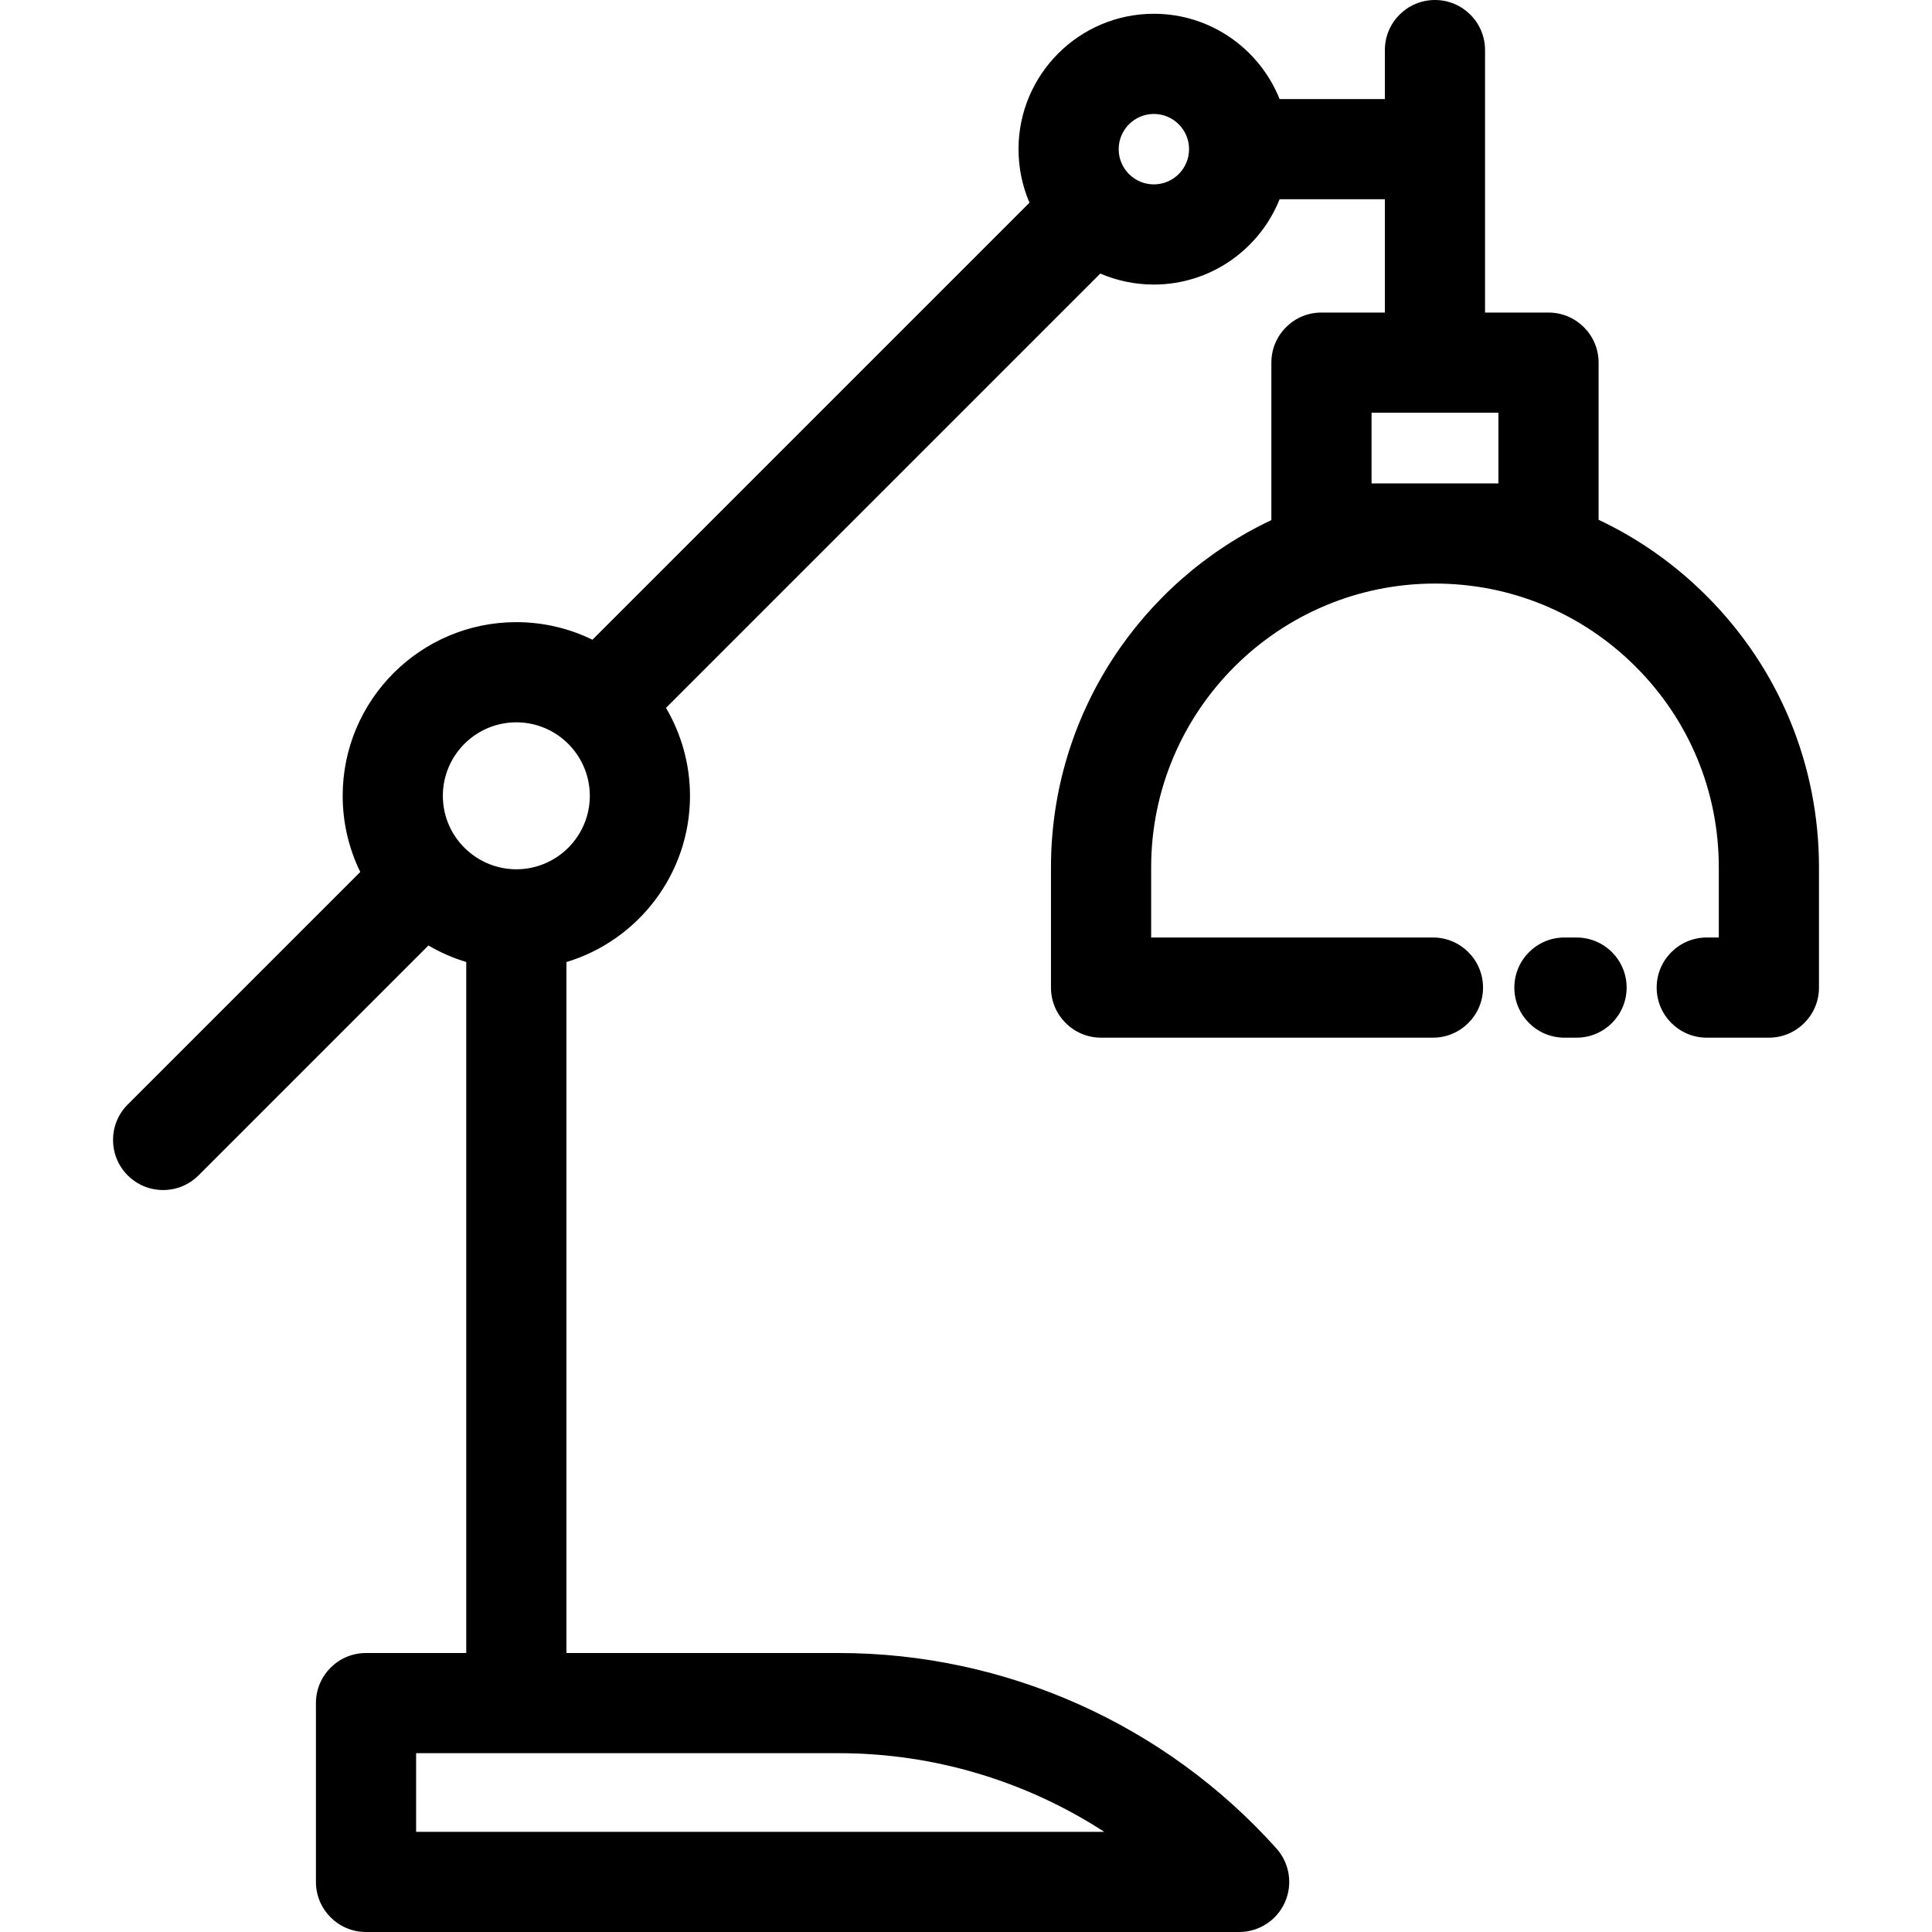 <?xml version="1.0" encoding="iso-8859-1"?>
<!-- Uploaded to: SVG Repo, www.svgrepo.com, Generator: SVG Repo Mixer Tools -->
<svg fill="#000000" height="800px" width="800px" version="1.1" id="Layer_1" xmlns="http://www.w3.org/2000/svg" xmlns:xlink="http://www.w3.org/1999/xlink" 
	 viewBox="0 0 511.999 511.999" xml:space="preserve">
<g>
	<g>
		<path d="M452.236,157.904c-8.441-8.44-18.106-15.212-28.593-20.156V96.103c0-7.331-5.944-13.274-13.274-13.274h-16.818V13.274
			c0-7.33-5.944-13.274-13.274-13.274s-13.274,5.944-13.274,13.274v12.982h-27.896C333.818,13.026,320.88,3.65,305.784,3.65
			c-19.777,0-35.867,16.096-35.867,35.879c0,4.963,1.006,9.767,2.907,14.187L157.007,169.534
			c-6.227-3.042-13.109-4.659-20.174-4.659c-25.376,0-46.02,20.645-46.02,46.02c0,7.078,1.618,13.967,4.658,20.187l-61.63,61.632
			c-5.183,5.183-5.183,13.588,0,18.772c2.592,2.592,5.989,3.888,9.386,3.888s6.794-1.296,9.386-3.888l60.924-60.924
			c3.154,1.853,6.52,3.317,10.023,4.375v183.127H96.999c-7.33,0-13.274,5.943-13.274,13.274v47.388
			c0,7.33,5.944,13.274,13.274,13.274h231.388c5.237,0,9.983-3.08,12.12-7.861c2.134-4.781,1.26-10.371-2.235-14.272
			c-29.5-32.922-71.764-51.802-115.955-51.802h-72.21V254.956c18.923-5.712,32.747-23.298,32.747-44.06
			c0-8.267-2.246-16.304-6.359-23.305L291.589,72.496c4.422,1.905,9.228,2.912,14.194,2.912c15.095,0,28.033-9.375,33.323-22.605
			h27.896v30.025h-16.805c-7.33,0-13.274,5.943-13.274,13.274v41.725c-34.484,16.31-58.405,51.425-58.405,92.035v31.857
			c0,7.331,5.944,13.274,13.274,13.274h87.953c7.33,0,13.274-5.943,13.274-13.274c0-7.331-5.944-13.274-13.274-13.274h-74.679
			v-18.583c0-41.471,33.74-75.21,75.21-75.21c20.097,0,38.985,7.821,53.19,22.027c14.208,14.195,22.033,33.082,22.033,53.183v18.583
			h-3.19c-7.33,0-13.274,5.943-13.274,13.274c0,7.331,5.944,13.274,13.274,13.274h16.464c7.33,0,13.274-5.943,13.274-13.274v-31.857
			C482.047,202.669,471.459,177.112,452.236,157.904z M222.318,464.612c25.162,0,49.57,7.379,70.318,20.84H110.274v-20.84H222.318z
			 M136.835,230.368c-5.502,0-10.769-2.347-14.479-6.468c-3.22-3.555-4.994-8.173-4.994-13.004c0-10.737,8.736-19.473,19.473-19.473
			c4.824,0,9.444,1.776,13.015,5.003c0.007,0.005,0.013,0.012,0.02,0.017c4.092,3.683,6.439,8.952,6.439,14.453
			C156.307,221.633,147.572,230.368,136.835,230.368z M305.784,48.862c-2.495,0-4.832-0.966-6.596-2.737
			c-1.756-1.756-2.724-4.098-2.724-6.596c0-5.145,4.18-9.331,9.32-9.331c5.145,0,9.33,4.187,9.33,9.331
			C315.114,44.674,310.929,48.862,305.784,48.862z M397.095,128.106h-33.623v-18.729h33.623V128.106z"/>
	</g>
</g>
<g>
	<g>
		<path d="M417.798,248.447h-3.208c-7.33,0-13.274,5.943-13.274,13.274c0,7.331,5.944,13.274,13.274,13.274h3.208
			c7.33,0,13.274-5.943,13.274-13.274C431.072,254.389,425.129,248.447,417.798,248.447z"/>
	</g>
</g>
</svg>